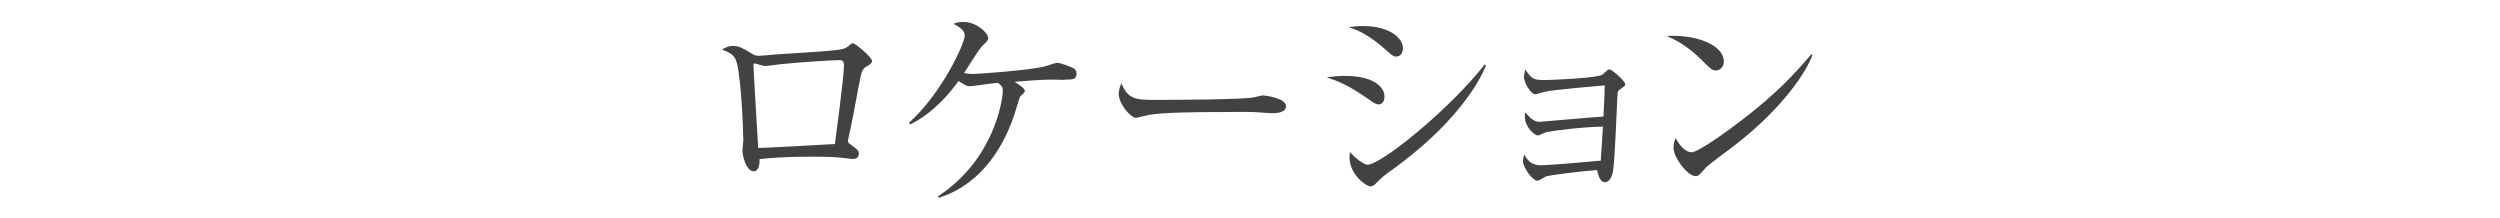 <?xml version="1.0" encoding="UTF-8"?><svg id="_レイヤー_1" xmlns="http://www.w3.org/2000/svg" viewBox="0 0 195 17"><defs><style>.cls-1{fill:#424242;stroke-width:0px;}</style></defs><path class="cls-1" d="M67.63,5.15c-.39.27-.41.29-.66,1.61-.25,1.36-.58,3.13-.8,4.05-.02.05-.03.14-.03.19,0,.12.03.15.32.36.41.29.53.39.53.63,0,.41-.39.41-.46.41-.08,0-.2-.02-.32-.03-.82-.1-1.16-.15-3.03-.15-2.06,0-3.31.12-3.93.19,0,.32-.03.95-.46.95-.59,0-.88-1.19-.88-1.65,0-.12.07-.65.07-.75,0-.44-.14-4.69-.51-6.07-.17-.59-.46-.76-1.16-1.02.2-.12.49-.29.87-.29.44,0,.7.14,1.51.63.22.14.39.14.54.14.19,0,1.04-.08,1.21-.1.8-.05,4.28-.26,4.98-.37.54-.08.65-.19.88-.39.1-.1.17-.12.22-.12.2,0,1.5,1.1,1.5,1.38,0,.14-.1.24-.39.42ZM65.52,4.69c-.49,0-2.67.12-4.67.32-.17.02-1,.14-1.21.14-.12,0-.66-.2-.8-.2-.05,0-.07.02-.07.15,0,.32.37,6.41.37,6.44.54,0,5.29-.26,5.98-.31.07-.56.71-5.18.71-6.17,0-.19-.07-.37-.32-.37Z"/><path class="cls-1" d="M83.03,6.23c-.15,0-.83-.02-.97-.02-.77,0-1.9.08-2.92.17.29.19.8.51.8.7,0,.14-.12.22-.34.42-.07.05-.25.7-.36,1.05-.26.87-1.19,3.77-3.59,5.61-1.05.8-1.89,1.09-2.43,1.27l-.05-.12c4.44-2.91,5.05-7.62,5.05-8.23,0-.31-.07-.37-.37-.61-.1,0-.63.05-.73.07-.17.03-1.34.19-1.46.19-.22,0-.29-.03-.9-.41-.61.88-1.99,2.53-3.76,3.38l-.1-.12c2.55-2.29,4.35-6.17,4.35-6.82,0-.43-.53-.71-.87-.9.2-.08.37-.15.78-.15.99,0,1.92.85,1.92,1.26,0,.17-.05.22-.44.59-.31.29-1.24,1.85-1.44,2.14.31.05.46.07.68.07.42,0,4.2-.27,5.49-.56.17-.03.94-.31,1.09-.31.22,0,.95.26,1.27.42.24.14.24.34.24.41,0,.48-.29.48-.93.48Z"/><path class="cls-1" d="M99.26,8.83c-.15,0-.56-.03-.59-.03-.61-.05-.78-.07-1.92-.07-5.18,0-6.71.1-7.48.31-.05.02-.59.15-.65.15-.44,0-1.36-1.09-1.36-1.87,0-.1.02-.42.2-.82.58,1.29,1.1,1.29,2.87,1.29,1.17,0,6.7-.02,7.48-.2.1-.02.6-.15.7-.15s1.8.19,1.8.85c0,.53-.85.54-1.05.54Z"/><path class="cls-1" d="M107.54,8.14c-.24,0-.39-.12-.82-.42-1.63-1.14-2.46-1.43-3.23-1.68.46-.07.85-.12,1.44-.12,2.06,0,3.06.78,3.06,1.61,0,.39-.19.61-.46.61ZM108.9,4.42c-.19,0-.37-.14-.61-.36-1.65-1.5-2.6-1.78-3.09-1.94.37-.05.66-.09,1.07-.09,2.18,0,3.16.97,3.16,1.73,0,.26-.12.65-.53.65ZM108.51,13.29c-.65.48-.71.54-1.16.99-.12.14-.29.26-.44.26-.36,0-1.65-.93-1.65-2.29,0-.14.02-.24.05-.39.34.44,1.09.99,1.34.99,1.09,0,6.41-4.32,9.16-7.82l.1.07c-.58,1.46-2.53,4.71-7.41,8.21Z"/><path class="cls-1" d="M126.35,6.98c-.17.1-.17.15-.2.66-.05.9-.19,4.93-.34,5.75-.15.73-.48.82-.61.82-.39,0-.49-.41-.63-.95-1.68.14-3.54.39-3.91.48-.12.03-.63.36-.75.36-.34,0-1.12-1-1.12-1.55,0-.15.03-.26.1-.49.19.31.49.83,1.24.83s3.81-.27,4.73-.36c.05-.88.14-2.12.17-2.65-1.41,0-3.86.31-4.39.42-.12.02-.58.27-.68.27-.24,0-1.02-.63-1.02-1.46,0-.08,0-.17.03-.36.54.7.88.75,1.14.75.15,0,4.18-.37,4.96-.41.07-1.38.08-1.51.1-2.43-.83.07-3.96.34-4.64.49-.12.02-.66.2-.78.2-.36,0-.88-.92-.88-1.33,0-.17.05-.36.1-.61.53.83.7.83,1.65.83.34,0,4.05-.14,4.4-.44.05-.05.25-.24.32-.29.05-.05.12-.1.19-.1.22,0,1.24.93,1.24,1.16,0,.12-.05.15-.42.41Z"/><path class="cls-1" d="M133.84,5.5c-.29,0-.49-.2-1.04-.75-1.19-1.21-2.14-1.65-2.79-1.94,2.04-.14,4.45.59,4.45,2.01,0,.37-.29.68-.63.68ZM135.32,11.33c-.36.27-1.95,1.43-2.24,1.72-.08.09-.46.51-.54.59-.07.07-.2.1-.29.1-.6,0-1.72-1.43-1.72-2.23,0-.31.1-.56.17-.75.39.76.88,1.12,1.24,1.12.56,0,3.2-1.95,3.93-2.52,2.74-2.09,4.05-3.55,5.42-5.13l.08.05c-.41,1.24-2.31,4.16-6.05,7.04Z"/></svg>